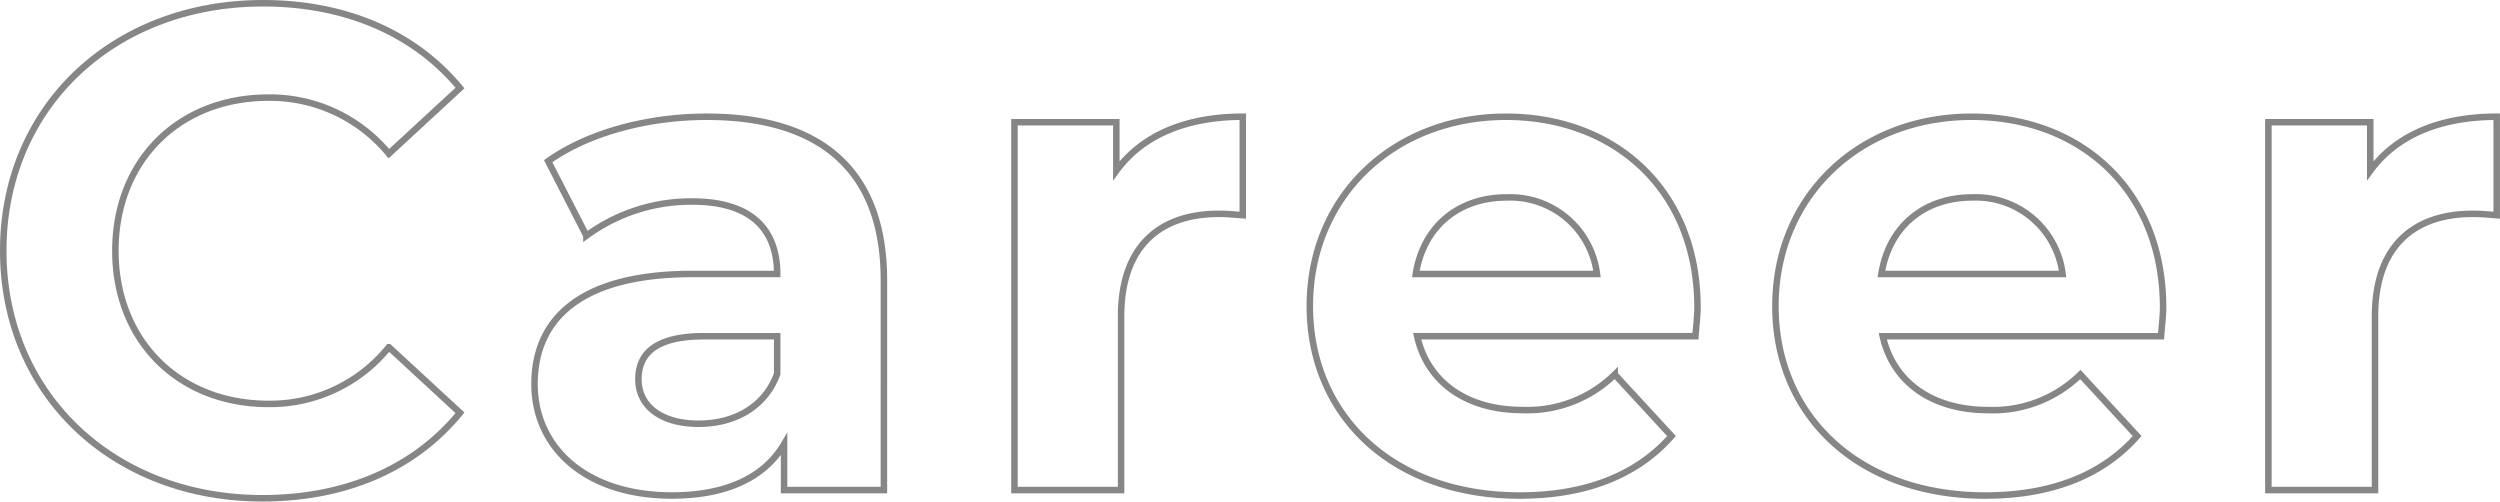 <svg xmlns="http://www.w3.org/2000/svg" width="307.148" height="61.616"><path data-name="Path 110202" d="M32.236 61.216c10.248 0 18.732-3.7 24.276-10.5l-8.736-8.064a18.738 18.738 0 01-14.784 6.972c-11 0-18.816-7.728-18.816-18.816s7.81-18.816 18.816-18.816a18.918 18.918 0 0114.784 6.888l8.736-8.064C50.968 4.096 42.484.4 32.32.4 14.008.4.4 13.084.4 30.808s13.608 30.408 31.836 30.408zm54.6-46.872c-7.224 0-14.532 1.932-19.488 5.46l4.7 9.156a21.729 21.729 0 0113.02-4.2c7.056 0 10.416 3.276 10.416 8.9H85.072c-13.776 0-19.4 5.544-19.4 13.524 0 7.812 6.3 13.692 16.884 13.692 6.636 0 11.34-2.184 13.776-6.3v5.632h12.264V34.42c-.004-13.692-7.984-20.076-21.76-20.076zM85.828 52.06c-4.62 0-7.392-2.184-7.392-5.46 0-3.024 1.932-5.292 8.064-5.292h8.986v4.62c-1.51 4.116-5.29 6.132-9.658 6.132zm51.324-31.08v-5.964h-12.516v45.192h13.1V38.872c0-8.652 4.788-12.6 12.012-12.6 1.008 0 1.848.084 2.94.168v-12.1c-6.968.004-12.344 2.268-15.536 6.64zm71.4 16.8c0-14.532-10.248-23.436-23.52-23.436-13.776 0-24.108 9.744-24.108 23.264 0 13.444 10.162 23.272 25.788 23.272 8.148 0 14.448-2.52 18.648-7.308l-6.974-7.564a15.32 15.32 0 01-11.34 4.368c-6.888 0-11.676-3.444-12.936-9.072h34.19c.086-1.088.252-2.516.252-3.524zm-23.436-13.524a10.739 10.739 0 0111.088 9.408h-22.26c.924-5.796 5.208-9.408 11.172-9.408zm80.64 13.524c0-14.532-10.248-23.436-23.52-23.436-13.776 0-24.108 9.744-24.108 23.268 0 13.44 10.164 23.268 25.788 23.268 8.148 0 14.448-2.52 18.648-7.308l-6.972-7.56a15.32 15.32 0 01-11.34 4.368c-6.888 0-11.676-3.444-12.936-9.072h34.188c.082-1.092.252-2.52.252-3.528zM242.32 24.256a10.739 10.739 0 0111.088 9.408h-22.26c.924-5.796 5.208-9.408 11.172-9.408zm48.888-3.276v-5.964h-12.516v45.192h13.1V38.872c0-8.652 4.788-12.6 12.012-12.6 1.008 0 1.848.084 2.94.168v-12.1c-6.968.004-12.344 2.268-15.536 6.64z" fill="none" stroke="#000" stroke-width=".8" opacity=".476"/></svg>